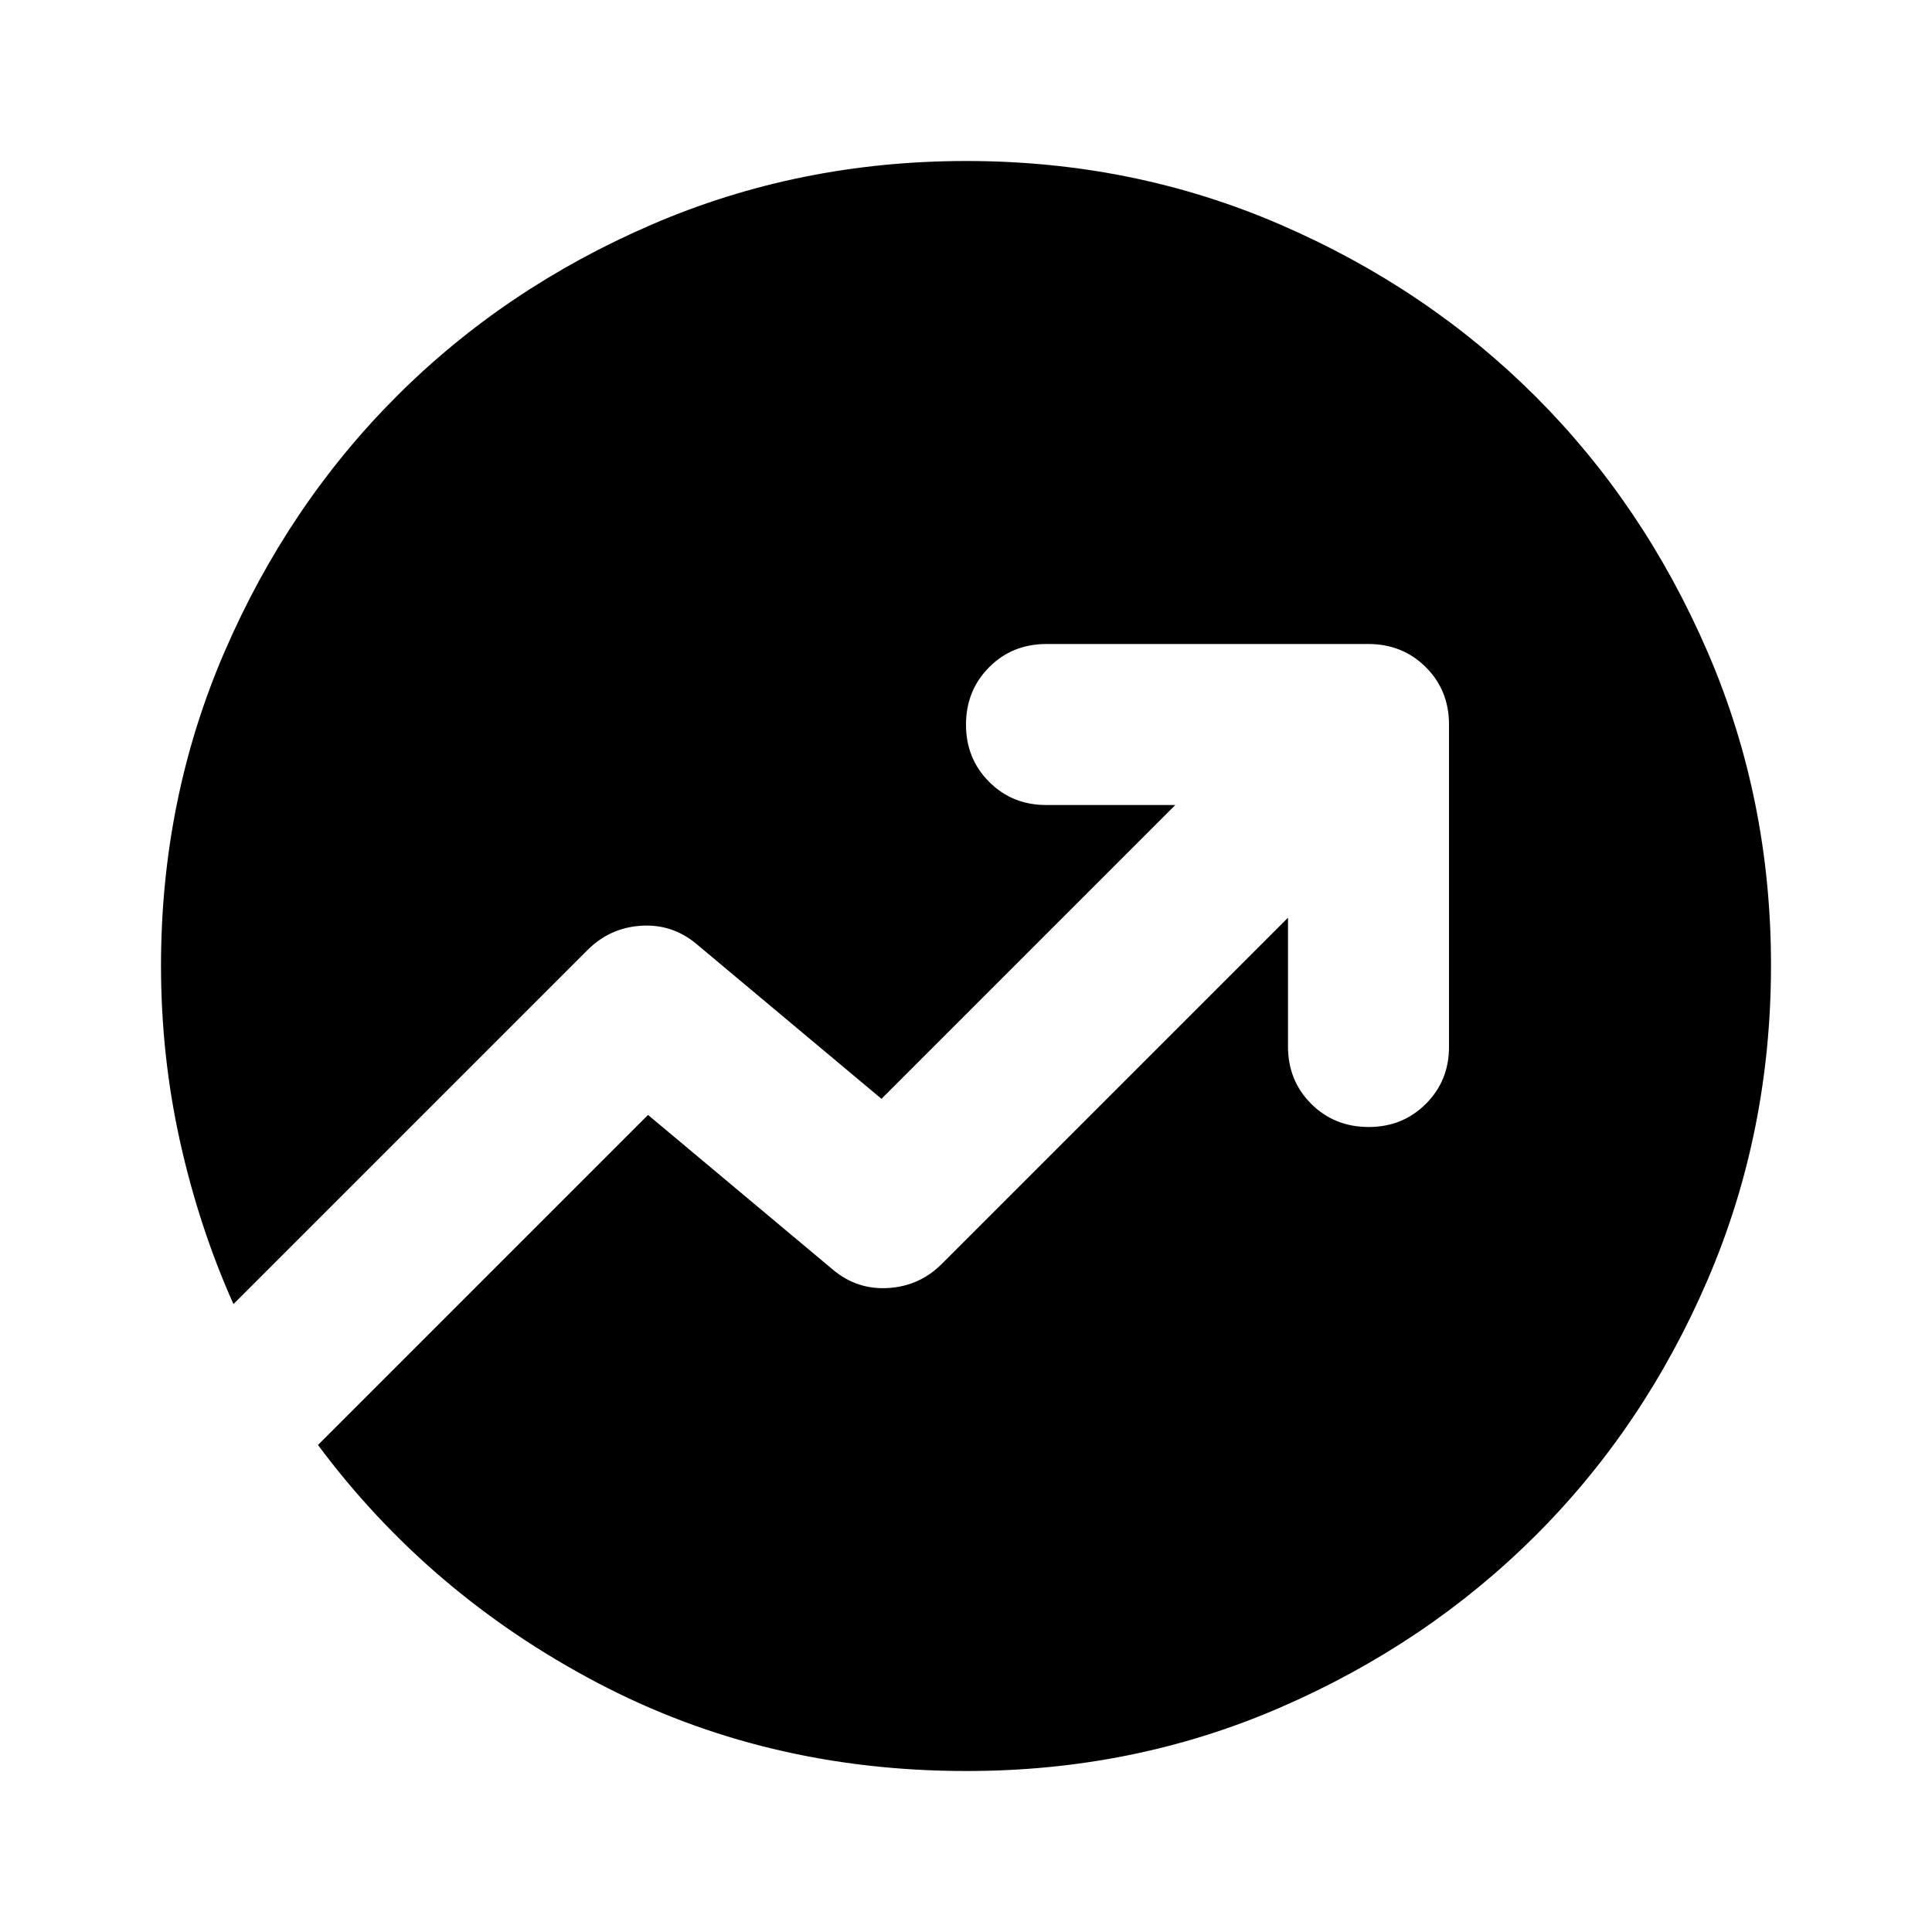 <?xml version="1.0" encoding="utf-8"?>
<!-- Generator: www.svgicons.com -->
<svg xmlns="http://www.w3.org/2000/svg" width="800" height="800" viewBox="0 0 24 24">
<path fill="currentColor" d="M12 22q-2.5 0-4.587-1.1T3.95 17.95l4.1-4.1l2.3 1.925q.3.25.688.225t.662-.3l4.3-4.3V13q0 .425.288.712T17 14t.713-.288T18 13V9q0-.425-.288-.712T17 8h-4q-.425 0-.712.288T12 9t.288.713T13 10h1.6l-3.65 3.65l-2.3-1.925q-.3-.25-.687-.225t-.663.3l-4.4 4.4q-.425-.95-.662-2.013T2 12q0-2.075.788-3.9t2.137-3.175T8.1 2.788T12 2t3.9.788t3.175 2.137T21.213 8.1T22 12t-.788 3.9t-2.137 3.175t-3.175 2.138T12 22"/>
</svg>